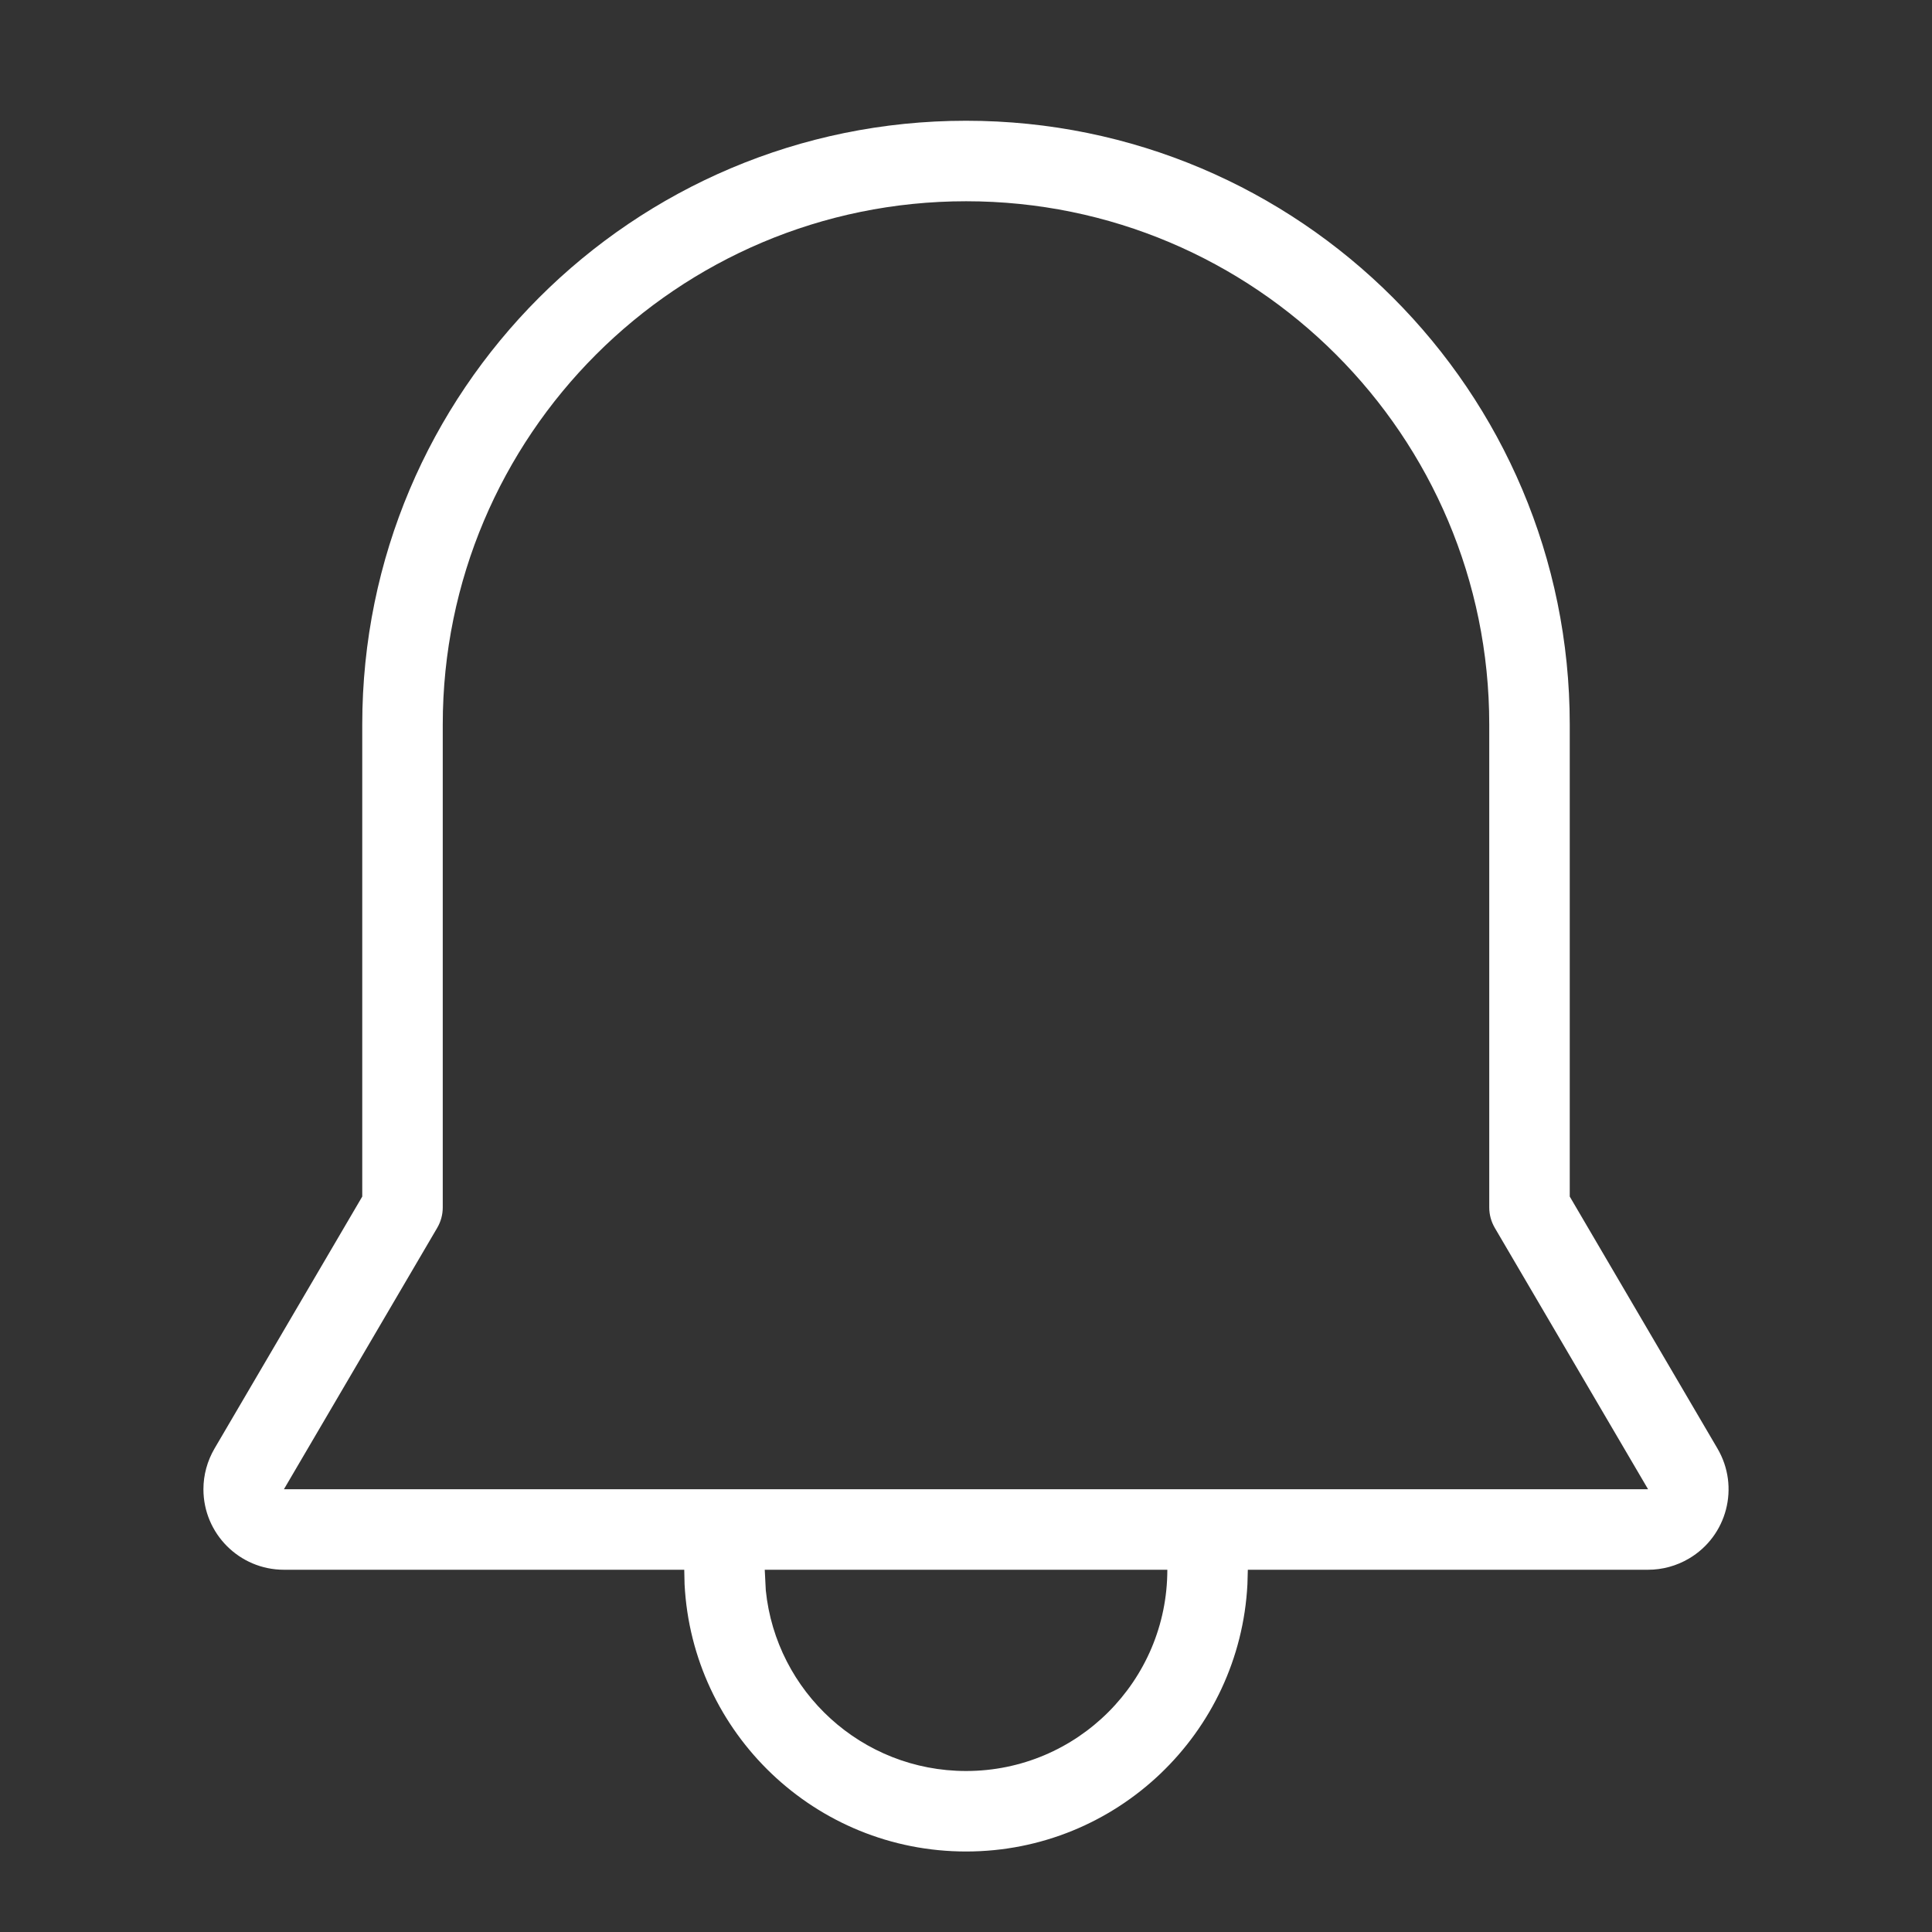 <svg width="24" height="24" viewBox="0 0 24 24" fill="none" xmlns="http://www.w3.org/2000/svg">
<rect x="0" y="0" width="24" height="24" fill="#333333" stroke="none"/>
<path d="M12.001 1.5C16.142 1.5 19.5 4.858 19.5 9V14.864L21.335 17.994C21.615 18.471 21.455 19.083 20.979 19.362C20.826 19.452 20.651 19.5 20.473 19.5H15.501L15.496 19.68C15.402 21.529 13.873 23 12.001 23C10.128 23 8.598 21.529 8.504 19.68L8.5 19.5H3.527C2.975 19.5 2.527 19.052 2.527 18.5C2.527 18.322 2.575 18.148 2.665 17.994L4.5 14.864V9C4.5 4.858 7.858 1.5 12.001 1.5ZM9.513 19.756C9.641 21.016 10.706 22 12.001 22C13.381 22 14.501 20.881 14.501 19.5H9.5L9.513 19.756ZM12.001 2.5C8.411 2.5 5.501 5.41 5.5 9V15C5.5 15.089 5.476 15.176 5.431 15.253L3.527 18.5H20.473L18.569 15.253C18.524 15.176 18.5 15.089 18.5 15V9C18.5 5.41 15.59 2.5 12.001 2.5Z" fill="white"/>
</svg>
